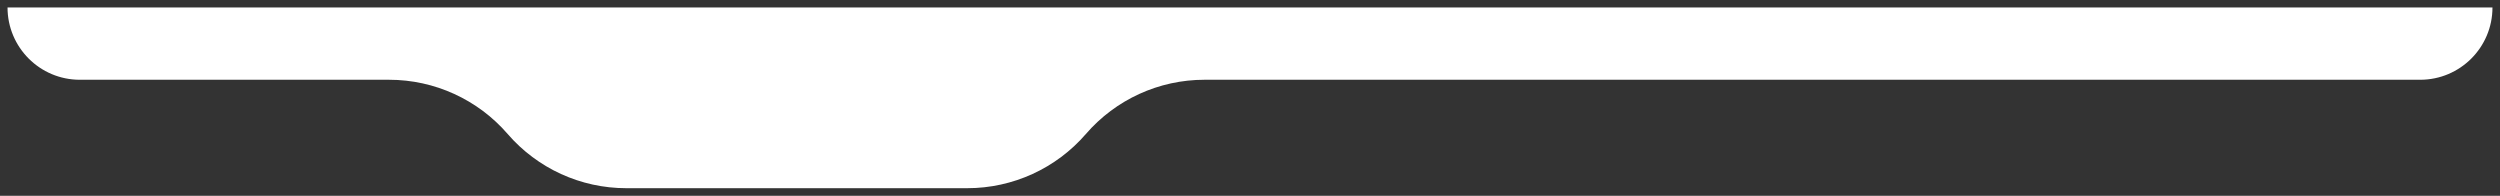 <svg width="166" height="13" viewBox="0 0 166 13" fill="none" xmlns="http://www.w3.org/2000/svg">
<rect x="0" y="0" width="166" height="13" fill="#333333" stroke="none"/>
<path d="M79.976 5.296H160.7C163.351 5.296 165.5 3.147 165.5 0.496H0.5C0.5 3.147 2.649 5.296 5.3 5.296H25.835C28.857 5.296 31.73 6.61 33.708 8.896C35.685 11.182 38.558 12.496 41.58 12.496H64.231C67.254 12.496 70.127 11.182 72.104 8.896C74.081 6.61 76.954 5.296 79.976 5.296Z" fill="white"/>
</svg>
